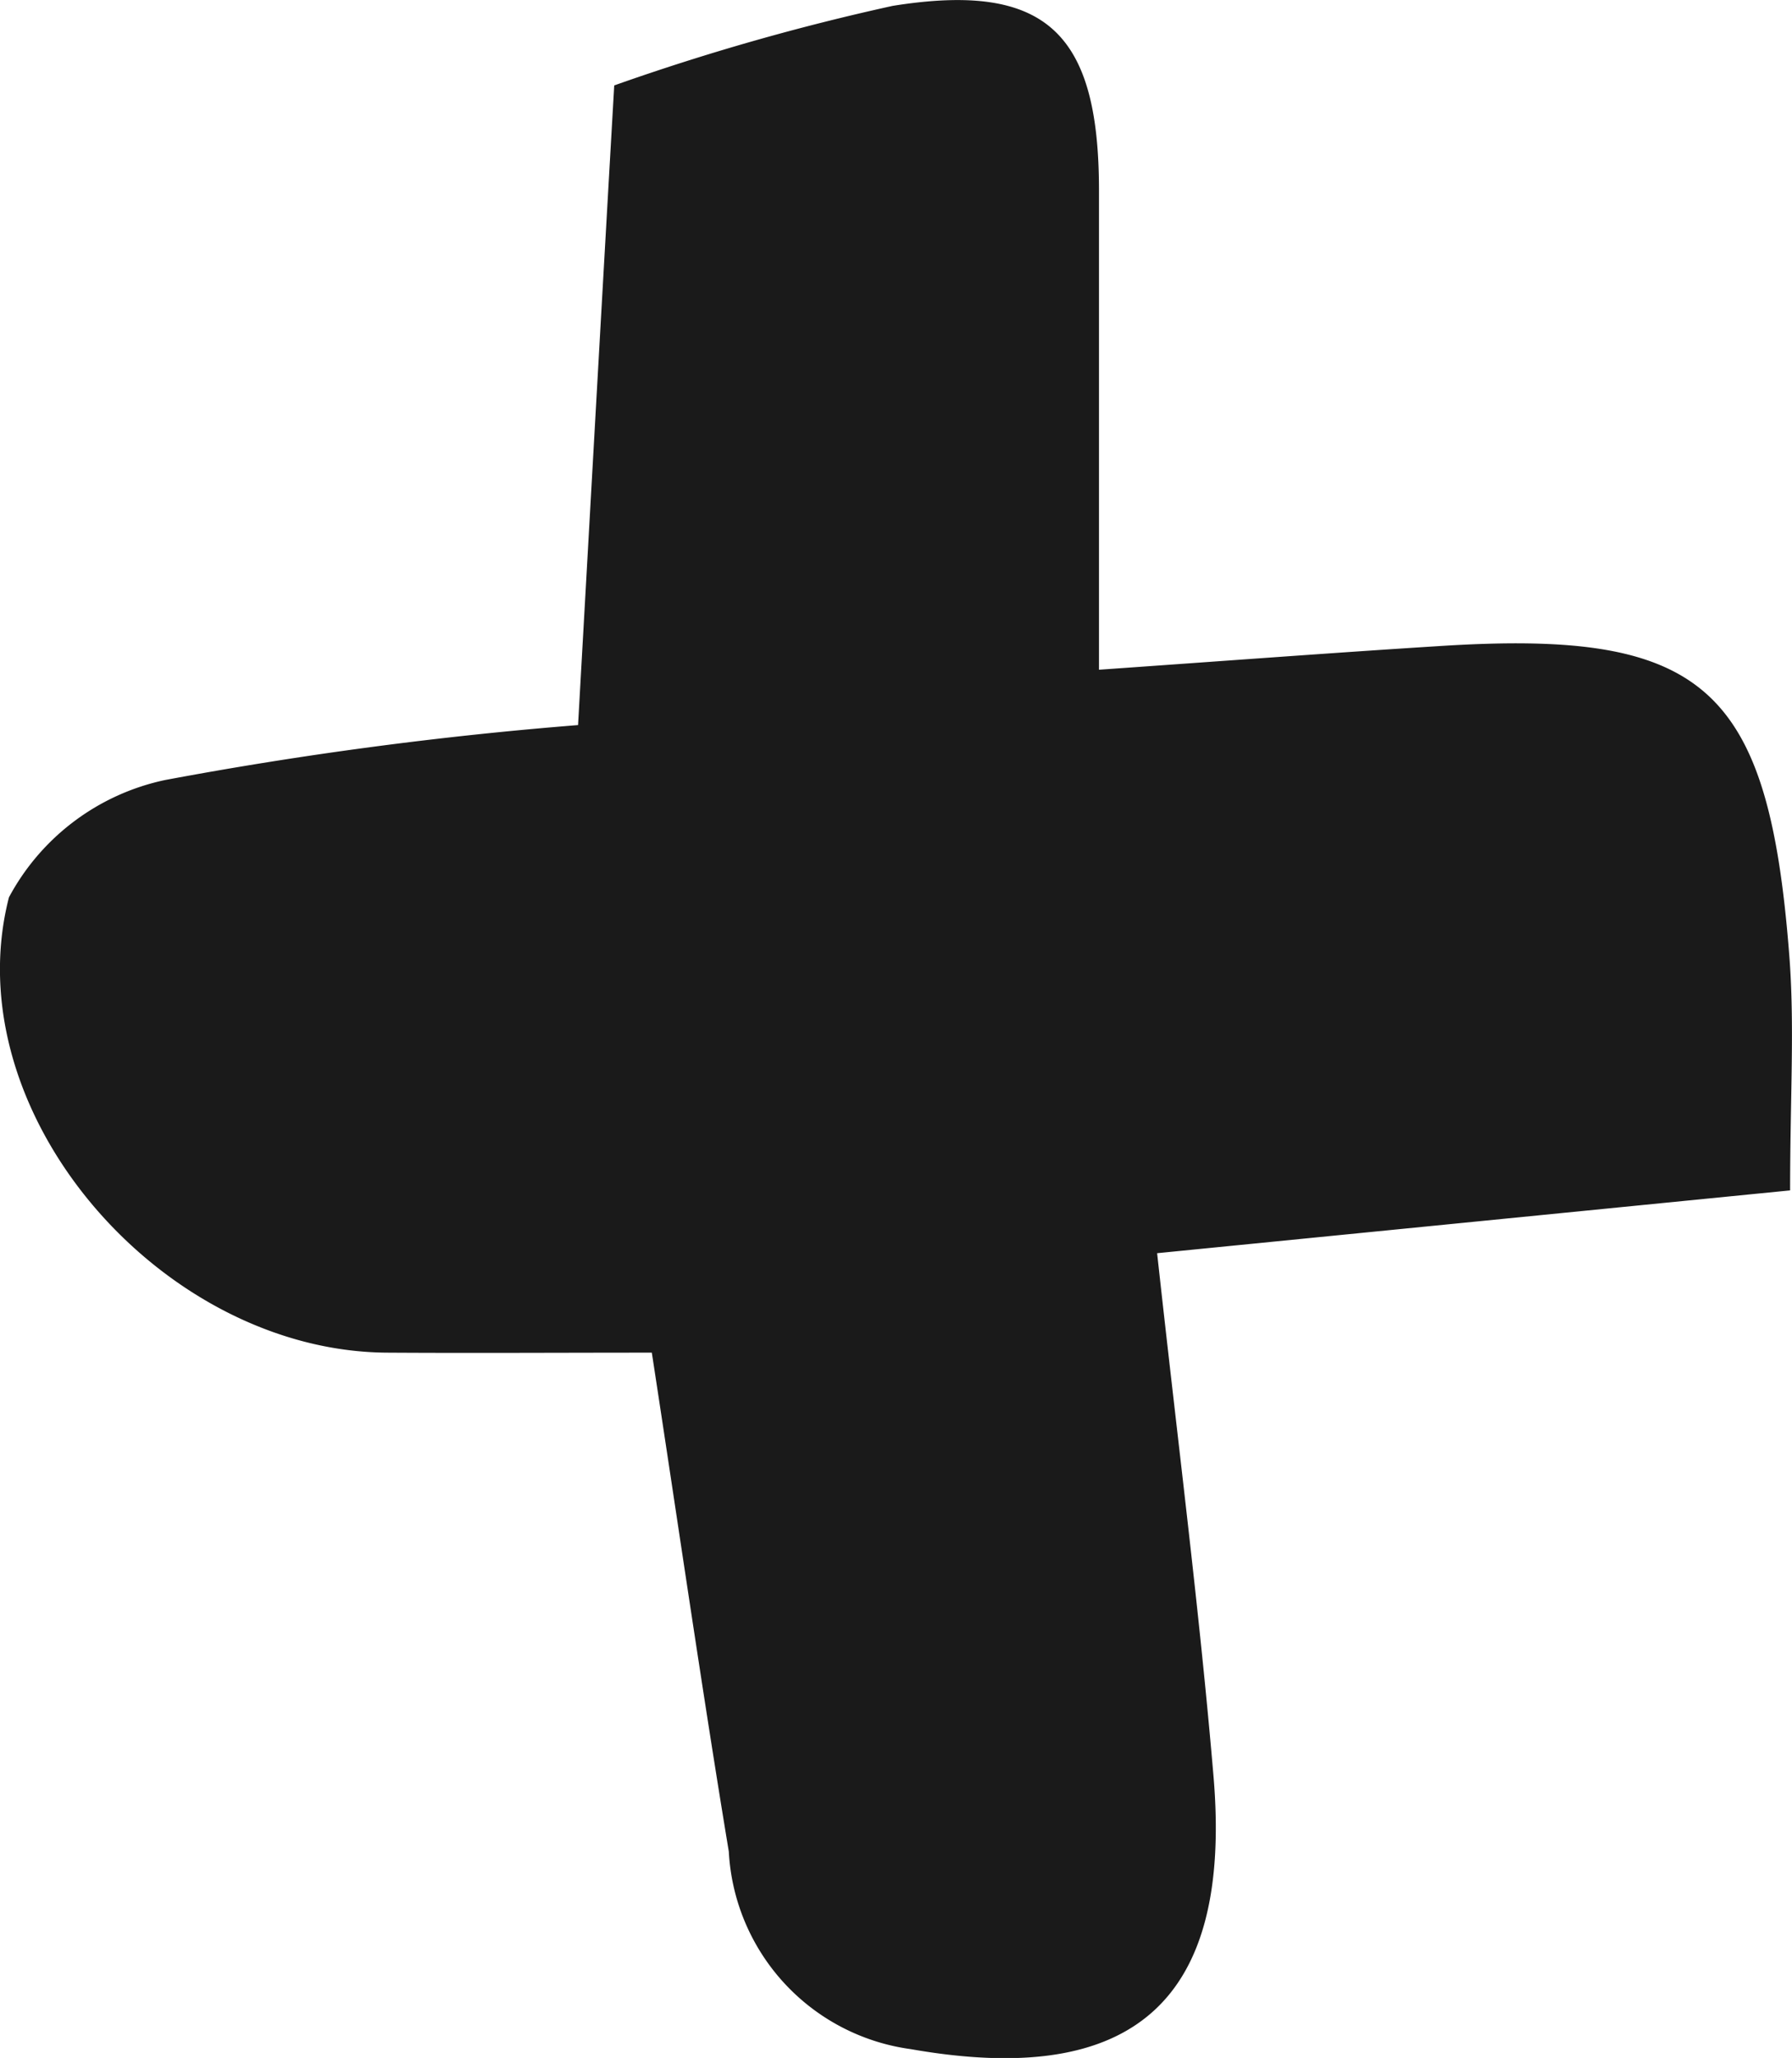 <svg xmlns="http://www.w3.org/2000/svg" width="22.835" height="26.214" viewBox="0 0 22.835 26.214">
  <path id="Tracé_324" data-name="Tracé 324" d="M1548.151-22.668l-8.066.8c.263,2.407.537,4.528.718,6.657.246,2.884-1.034,3.977-3.855,3.482a2.684,2.684,0,0,1-2.321-2.517c-.335-2.023-.628-4.053-.981-6.355-1.181,0-2.28.007-3.379,0-2.876-.021-5.515-3.066-4.813-5.8a2.95,2.95,0,0,1,1.989-1.494,50.221,50.221,0,0,1,5.263-.7c.158-2.8.3-5.346.461-8.148a29.835,29.835,0,0,1,3.547-1.013c1.963-.314,2.63.35,2.63,2.349,0,1.927,0,3.854,0,6.107,1.708-.12,3.011-.218,4.315-.3,3.383-.219,4.212.491,4.48,3.921C1548.211-24.781,1548.151-23.868,1548.151-22.668Z" transform="translate(-1525.34 37.831)" fill="#1a1a1a"/>
</svg>
